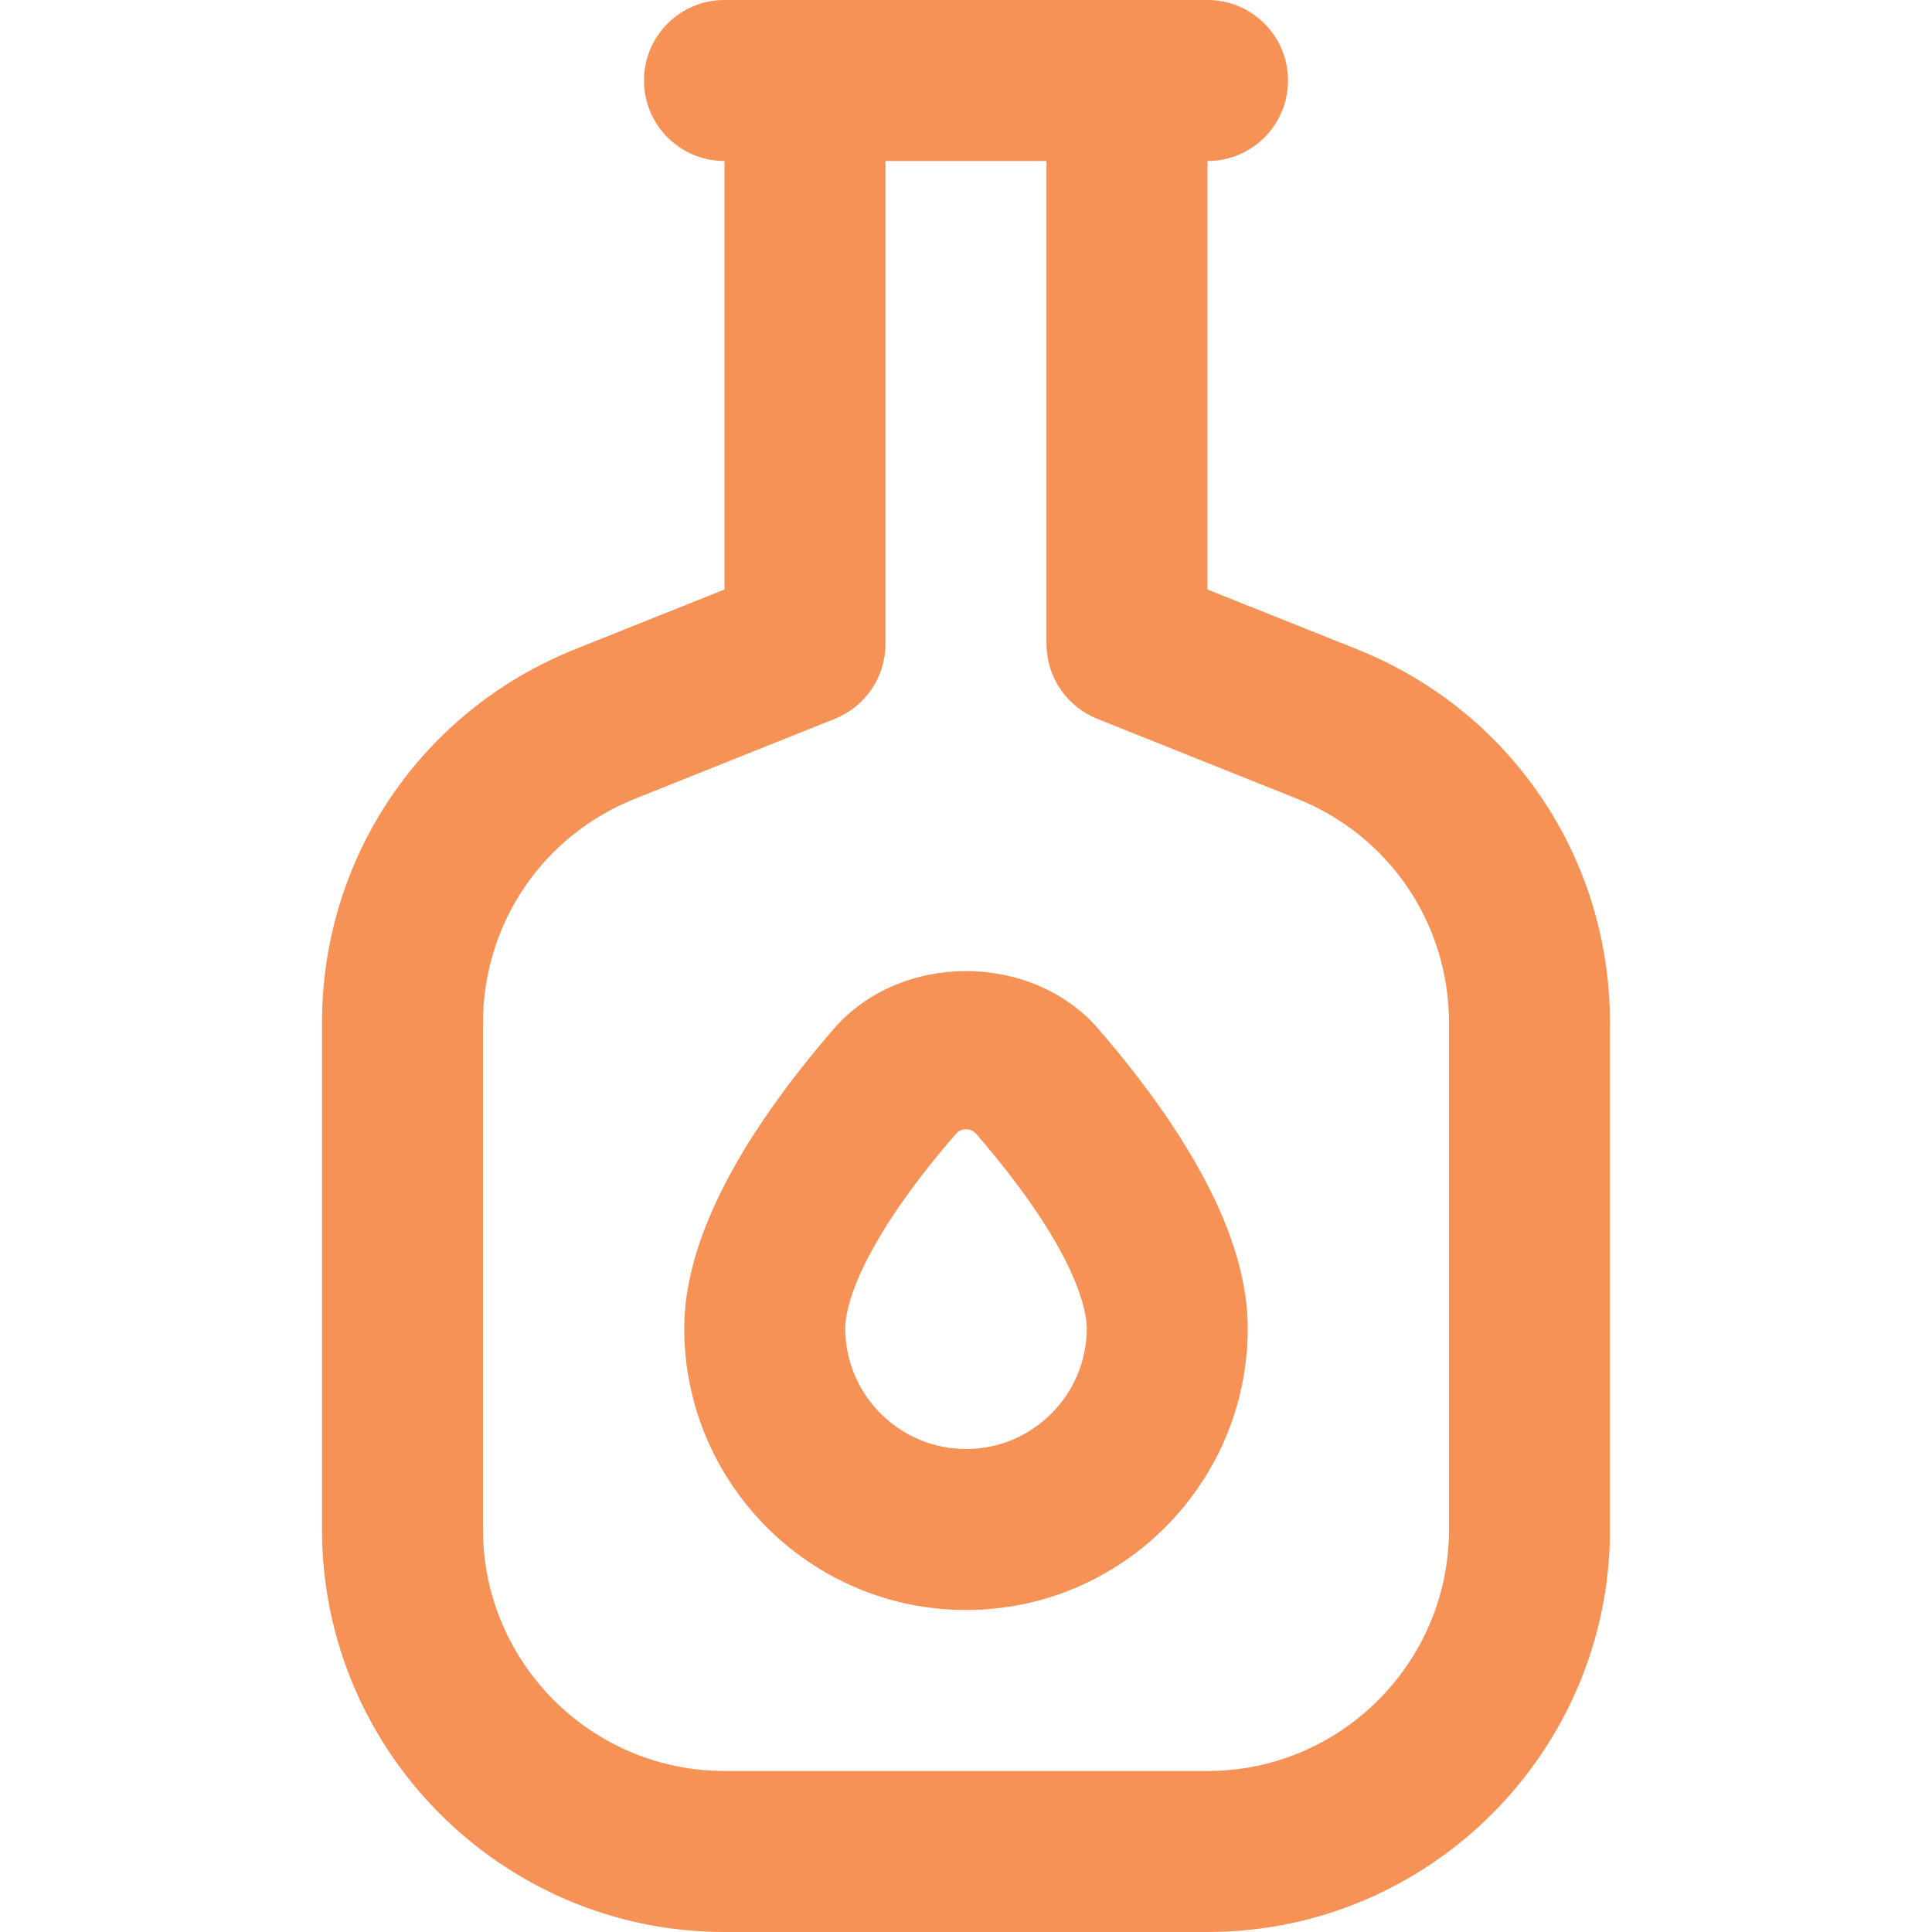 <svg xmlns="http://www.w3.org/2000/svg" fill="none" viewBox="0 0 512 512" height="512" width="512">
<path fill="#F79256" d="M359.594 172.053L320 156.224V42.667C331.797 42.667 341.333 33.131 341.333 21.333C341.333 9.536 331.797 0 320 0H192C180.202 0 170.666 9.536 170.666 21.333C170.666 33.131 180.202 42.667 192 42.667V156.224L152.405 172.053C111.658 188.352 85.333 227.221 85.333 271.104V405.333C85.333 464.149 133.184 512 192 512H320C378.816 512 426.666 464.149 426.666 405.333V271.104C426.666 227.221 400.362 188.352 359.594 172.053ZM384 405.333C384 440.619 355.285 469.333 320 469.333H192C156.714 469.333 128 440.619 128 405.333V271.104C128 244.8 143.786 221.461 168.234 211.691L221.248 190.485C229.354 187.243 234.666 179.392 234.666 170.667V42.667H277.333V170.667C277.333 179.392 282.645 187.221 290.752 190.485L343.765 211.691C368.213 221.461 384 244.8 384 271.104V405.333ZM220.949 272.661C194.666 303.104 181.333 329.792 181.333 352C181.333 393.173 214.826 426.667 256 426.667C297.173 426.667 330.666 393.173 330.666 352C330.666 329.792 317.333 303.104 291.05 272.64C273.386 252.267 238.634 252.245 220.97 272.64L220.949 272.661ZM256 384C238.357 384 224 369.643 224 352C224 347.883 226.112 331.968 253.248 300.565C254.165 299.499 255.253 299.264 256 299.264C256.746 299.264 257.834 299.499 258.752 300.544C285.888 331.968 288 347.883 288 352C288 369.643 273.642 384 256 384Z"></path>
</svg>
